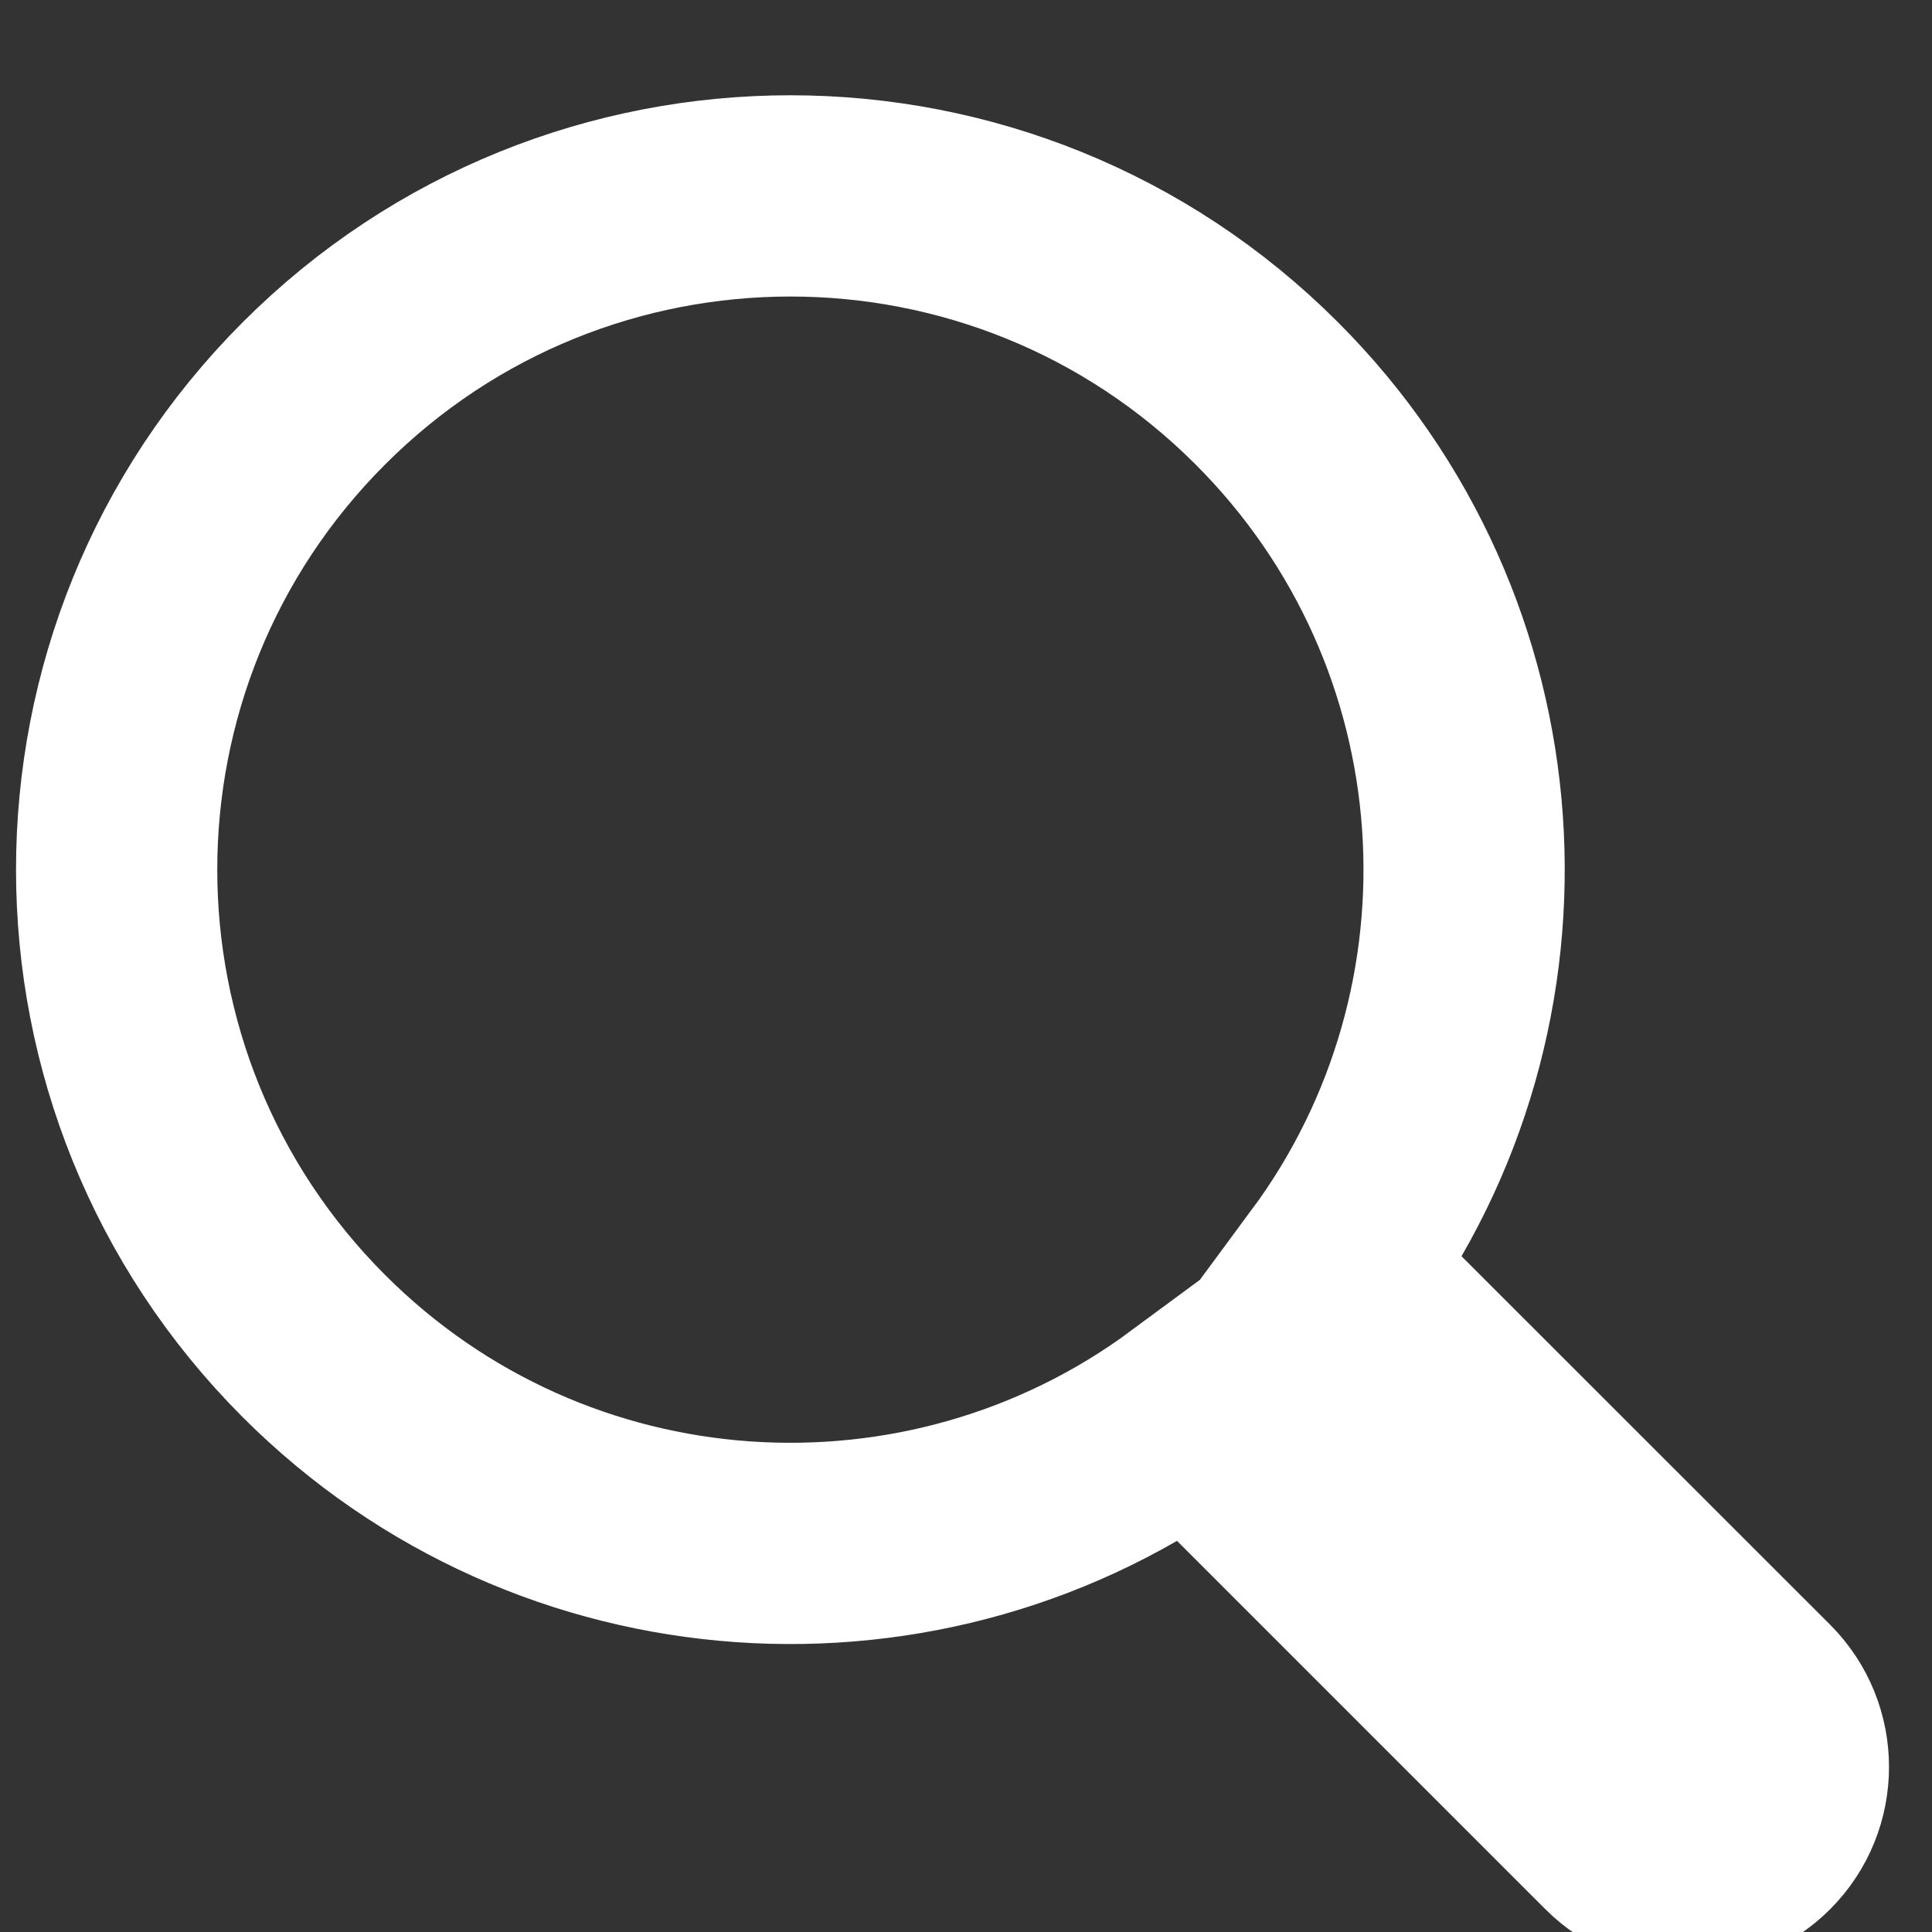 <?xml version="1.0" encoding="UTF-8"?> <svg xmlns="http://www.w3.org/2000/svg" width="12" height="12" viewBox="0 0 12 12" fill="none"><rect x="0" y="0" width="12" height="12" fill="#333333" stroke="none"/><path d="M8.277 7.886C9.489 6.248 9.352 3.927 7.868 2.443C6.234 0.808 3.584 0.808 1.95 2.443C0.316 4.077 0.316 6.726 1.95 8.361C3.434 9.845 5.756 9.981 7.394 8.77L10.041 11.417C10.285 11.661 10.681 11.661 10.925 11.417C11.169 11.173 11.169 10.777 10.925 10.533L8.277 7.886Z" stroke="white" stroke-width="1.25" stroke-linecap="round"></path></svg> 